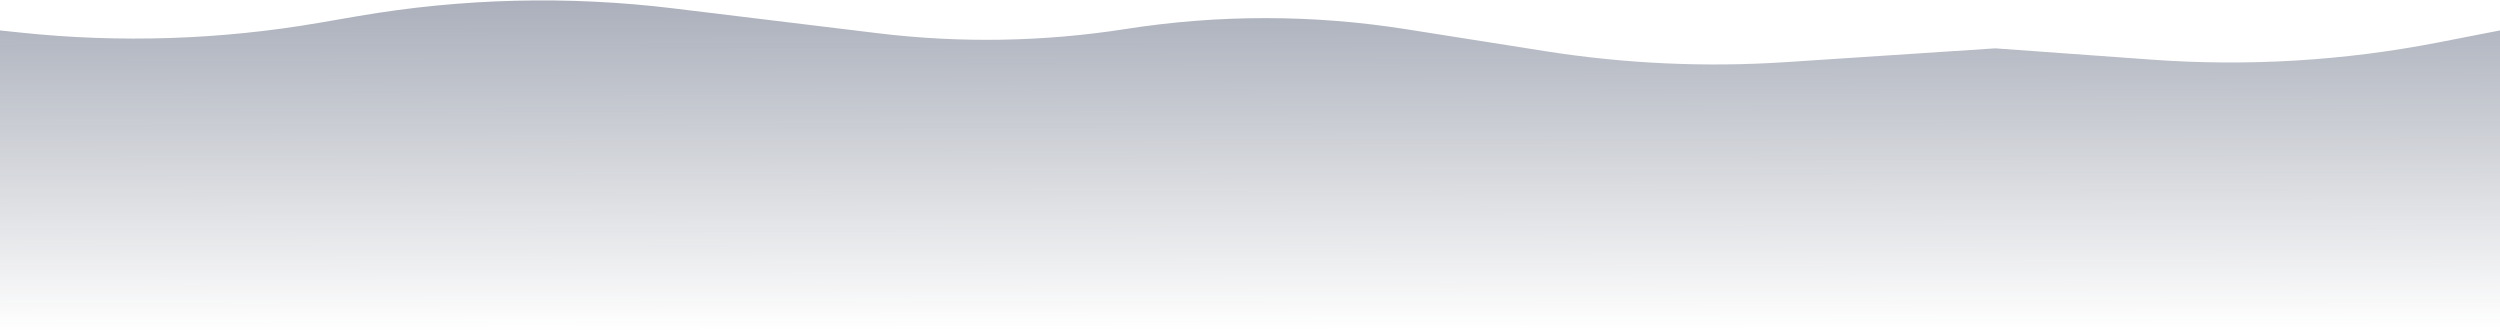 <?xml version="1.0" encoding="utf-8"?>
<svg xmlns="http://www.w3.org/2000/svg" fill="none" height="100%" overflow="visible" preserveAspectRatio="none" style="display: block;" viewBox="0 0 2301 304" width="100%">
<path d="M0 28L19.399 30.039C110.698 39.634 202.884 36.611 293.358 21.057L329.491 14.845C425.318 -1.63 523.035 -4.041 619.558 7.688L808.147 30.604C884.017 39.824 960.798 38.499 1036.3 26.667V26.667C1121.58 13.304 1208.41 13.352 1293.67 26.808L1422.29 47.106C1495.54 58.666 1569.84 62.043 1643.83 57.175L1836.5 44.5L1980.9 54.926C2068.91 61.281 2157.38 55.958 2244 39.097L2301 28V304H0V28Z" fill="url(#paint0_linear_0_3896)" id="Rectangle 14" opacity="0.4"/>
<defs>
<linearGradient gradientUnits="userSpaceOnUse" id="paint0_linear_0_3896" x1="1150.5" x2="1151" y1="-10" y2="304">
<stop stop-color="#253252"/>
<stop offset="1" stop-color="#212B3F" stop-opacity="0"/>
</linearGradient>
</defs>
</svg>